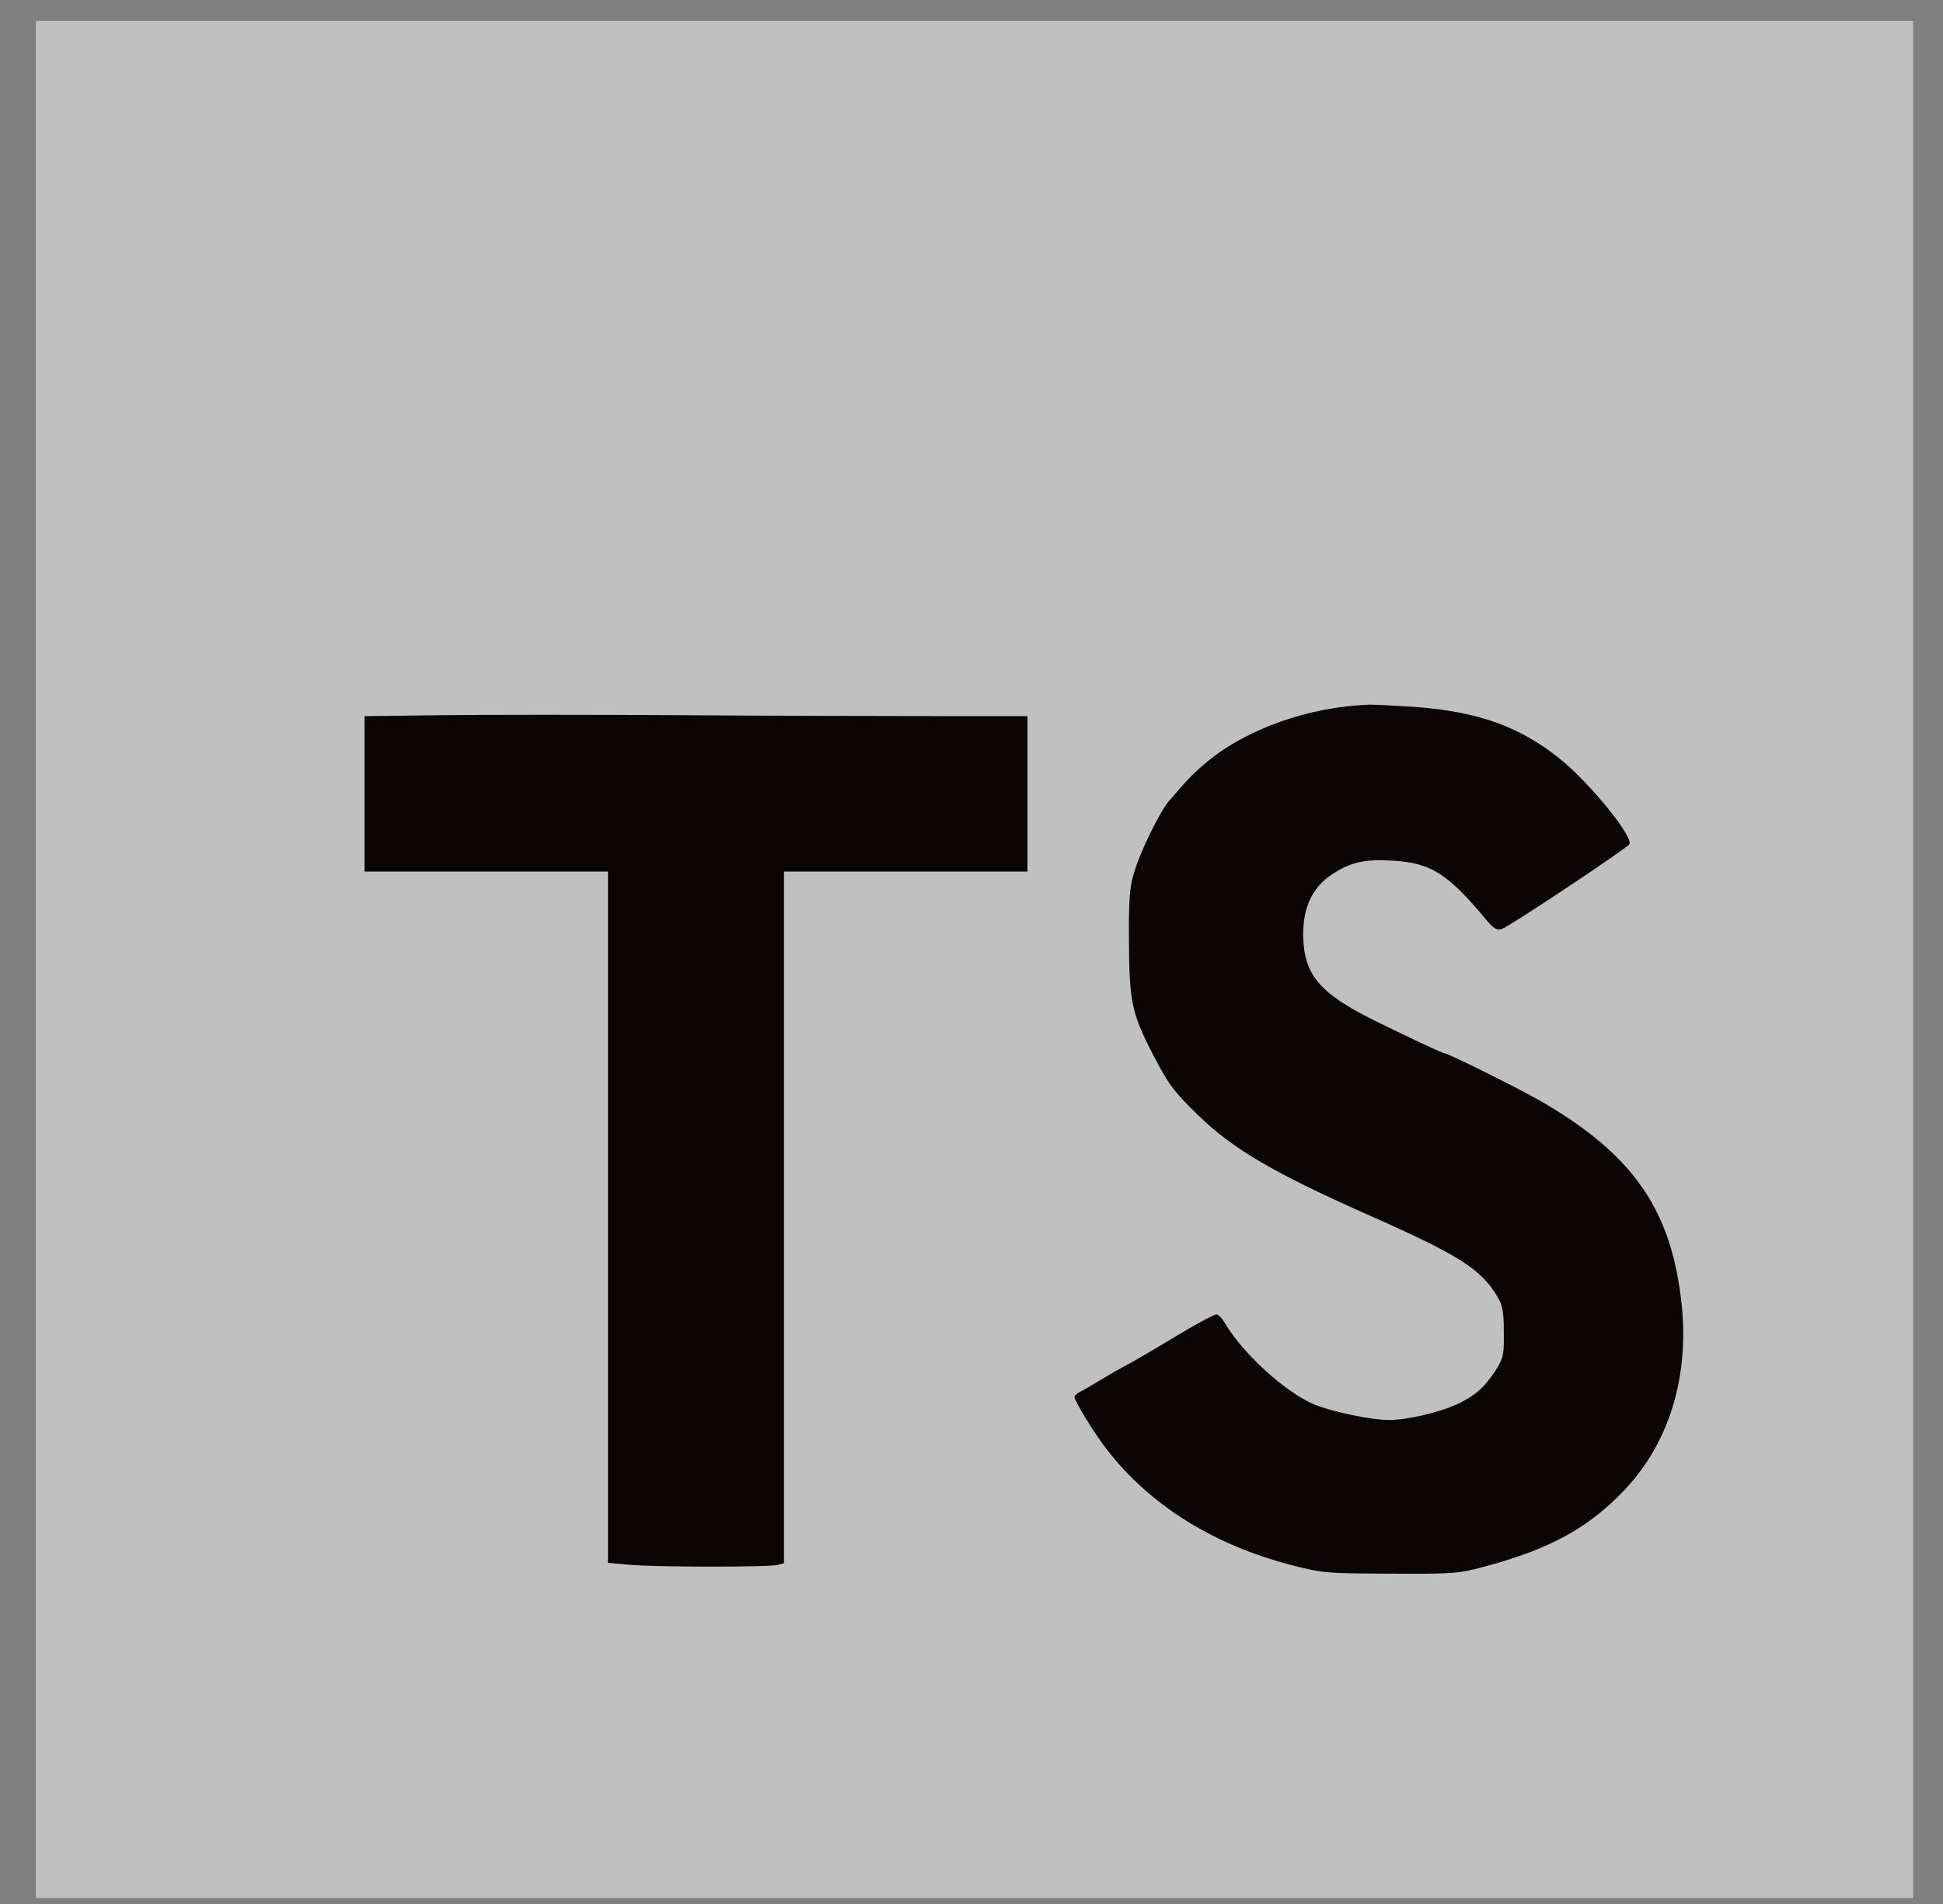 <svg xmlns="http://www.w3.org/2000/svg" width="50" height="49" fill="none" viewBox="0 0 50 49">
  <rect x="0" y="0" width="50" height="49" fill="#808080" stroke="none"/>
  <path fill="#fff" fill-opacity=".5" d="M.924.537h48.308v48.309H.924V.537Z"/>
  <path fill="#0C0505" d="M24.123 18.43h2.317v4h-6.265v17.798l-.166.046c-.227.06-3.208.06-3.85-.008l-.513-.045V22.43H9.381v-4l1.985-.024c1.087-.015 3.88-.015 6.205 0 2.325.016 5.268.023 6.552.023ZM41.808 38.34c-.92.974-1.91 1.517-3.555 1.963-.717.196-.838.204-2.453.196-1.616-.008-1.744-.008-2.529-.211-2.03-.521-3.668-1.54-4.786-2.982-.317-.407-.837-1.253-.837-1.358 0-.03.075-.099.173-.144.098-.045.302-.173.468-.272.166-.098.468-.279.672-.385.204-.105.793-.452 1.306-.762s.981-.559 1.034-.559c.053 0 .151.106.226.234.453.763 1.51 1.737 2.257 2.069.46.196 1.48.415 1.97.415.453 0 1.284-.196 1.73-.4.474-.22.716-.438 1.003-.876.196-.31.219-.392.211-.981 0-.543-.03-.694-.18-.944-.424-.694-.997-1.056-3.322-2.083-2.4-1.064-3.48-1.698-4.355-2.551-.65-.634-.778-.808-1.186-1.6-.528-1.02-.596-1.351-.603-2.869-.008-1.064.015-1.411.128-1.773.159-.544.672-1.593.906-1.857.483-.567.656-.74.996-1.02 1.027-.845 2.627-1.403 4.16-1.456.173 0 .746.03 1.282.068 1.54.128 2.59.505 3.6 1.313.763.604 1.918 2.023 1.805 2.212-.076.113-3.087 2.12-3.284 2.181-.12.038-.204-.007-.37-.204-1.026-1.23-1.441-1.494-2.438-1.555-.71-.045-1.087.038-1.562.355-.498.332-.74.838-.74 1.54.008 1.027.4 1.51 1.85 2.227.936.46 1.736.838 1.796.838.09 0 2.03.966 2.536 1.268 2.355 1.381 3.314 2.8 3.563 5.246.181 1.841-.34 3.525-1.472 4.717Z"/>
</svg>